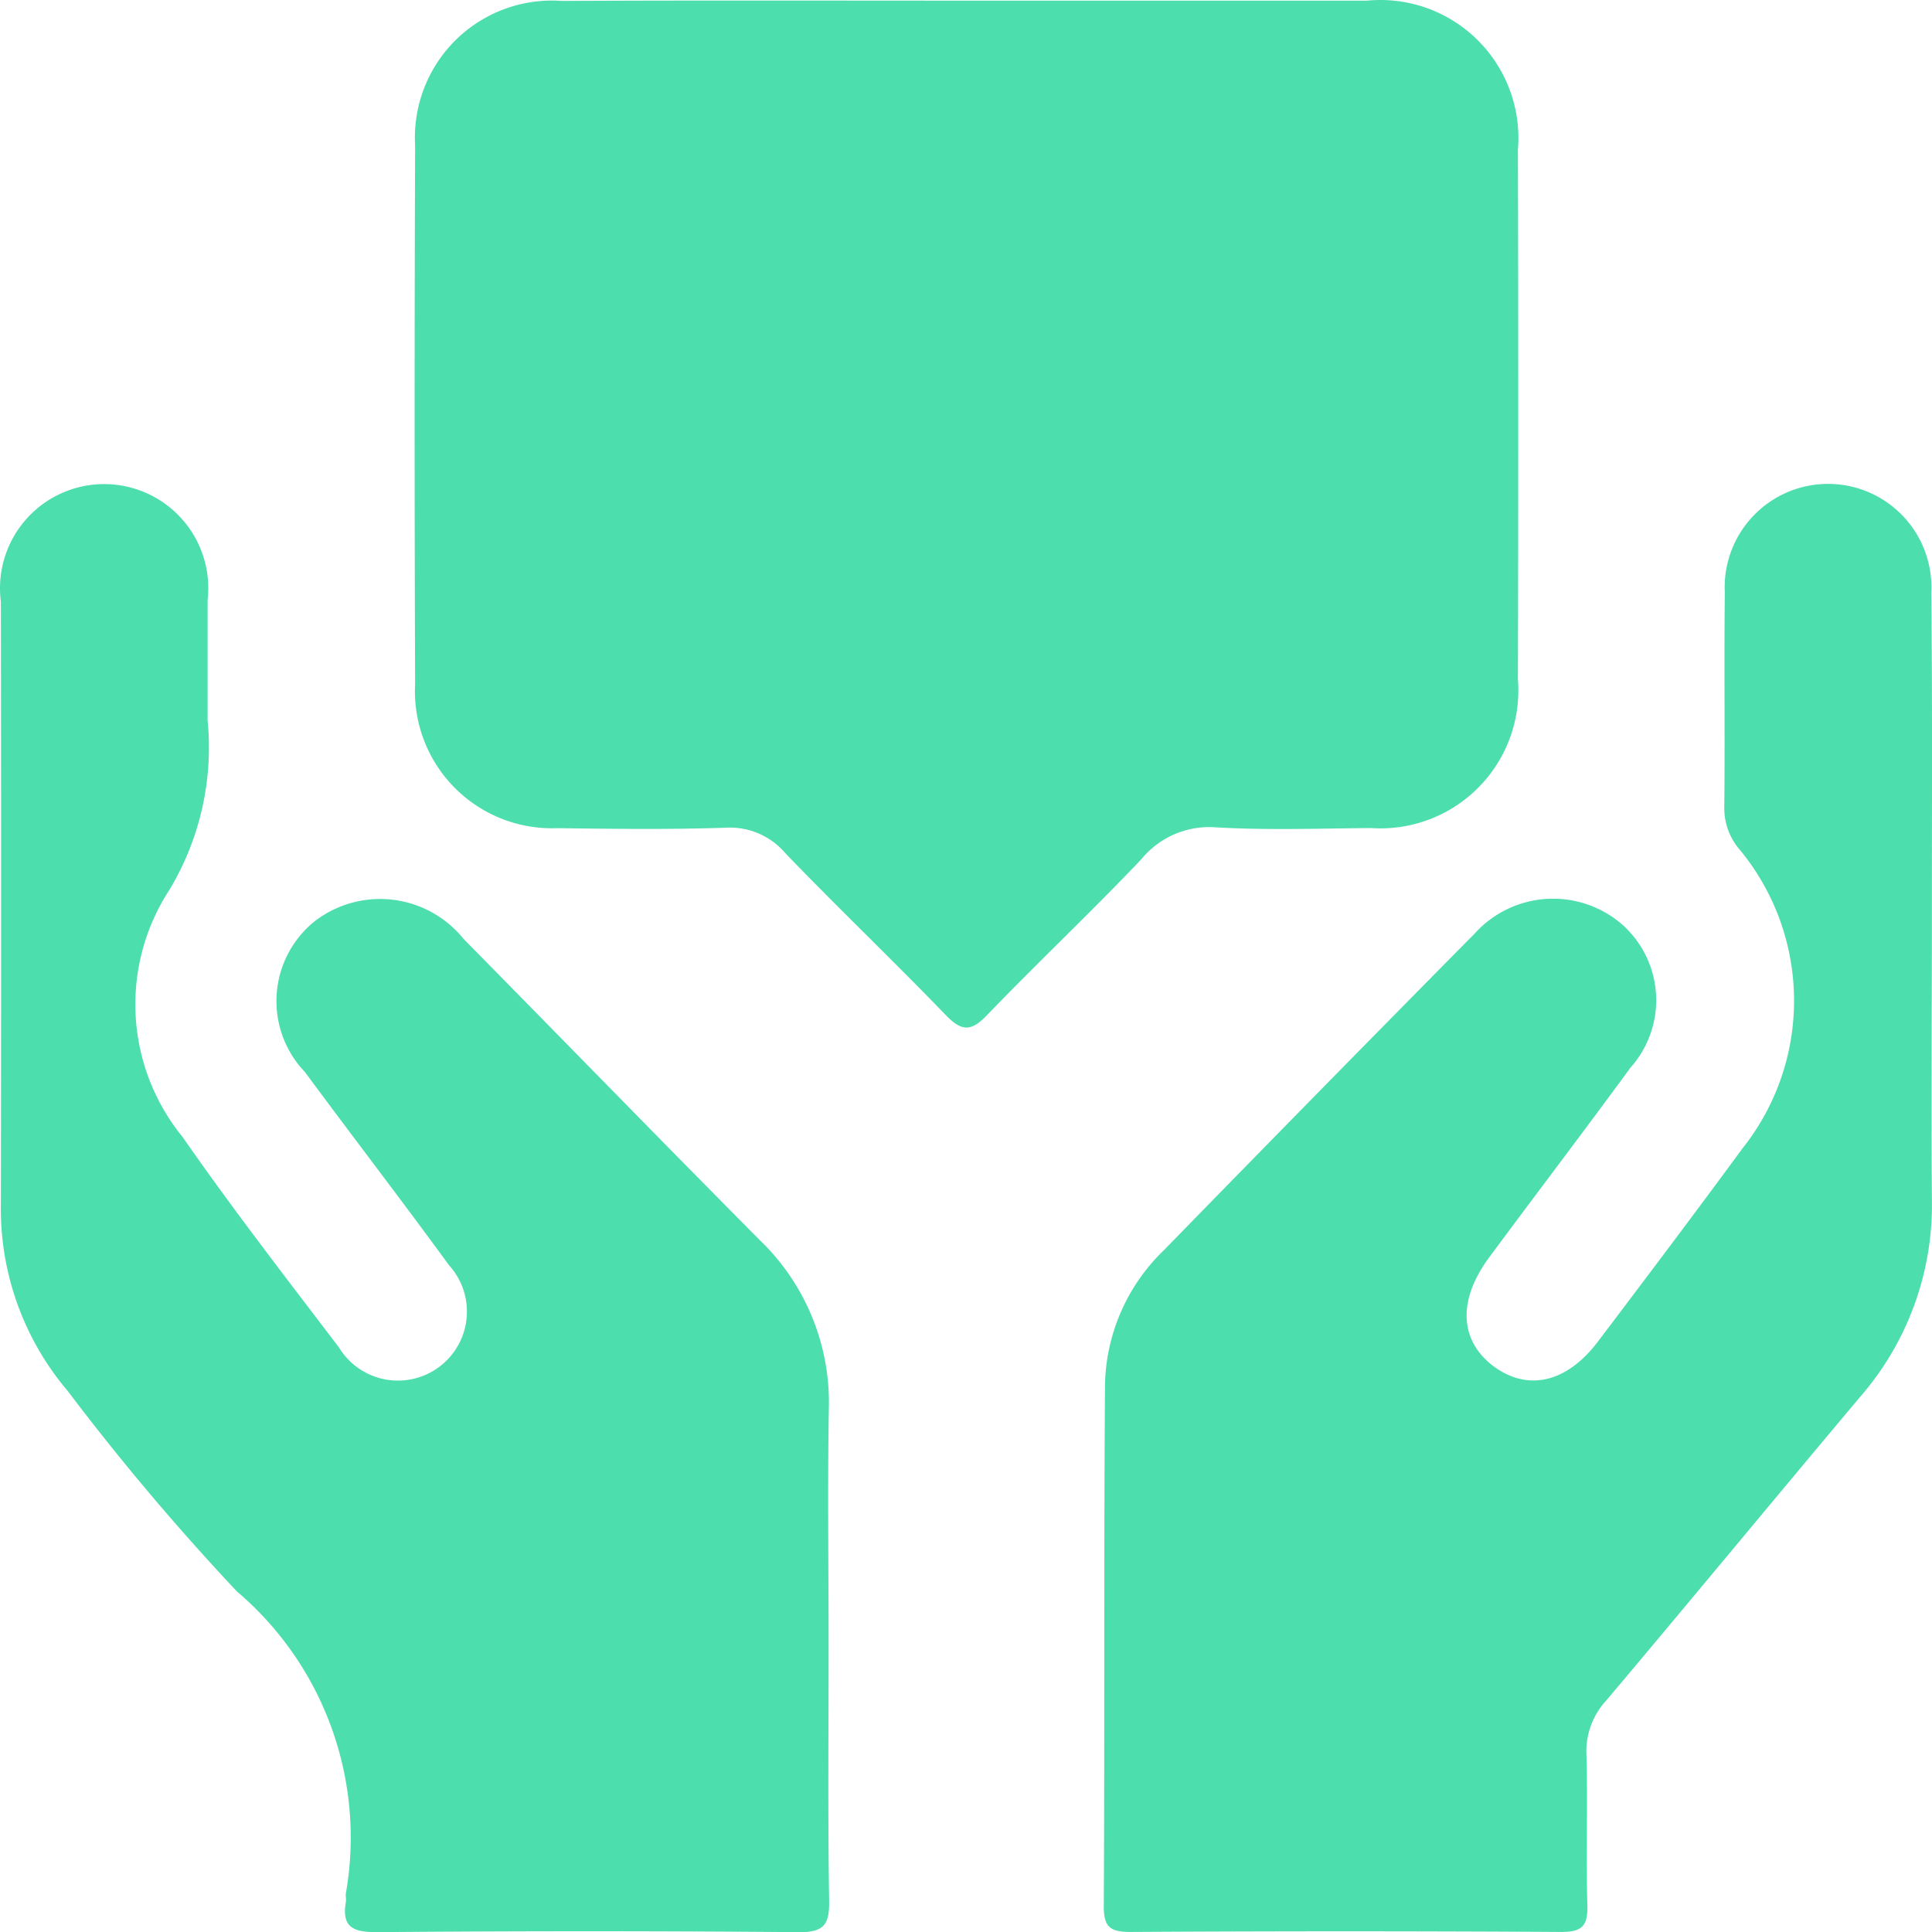 <?xml version="1.0" encoding="UTF-8"?>
<svg xmlns="http://www.w3.org/2000/svg" width="35.25" height="35.253" viewBox="0 0 35.25 35.253">
  <g id="Group_901086" data-name="Group 901086" transform="translate(-546.055 -256.043)">
    <path id="Path_1162084" data-name="Path 1162084" d="M604.095,256.055H611.4a2.519,2.519,0,0,1,2.755,2.719q.012,4.832,0,9.665a2.517,2.517,0,0,1-2.684,2.712c-.943.008-1.888.042-2.828-.013a1.6,1.6,0,0,0-1.359.582c-.919.968-1.893,1.885-2.819,2.848-.289.3-.458.294-.745,0-.964-1-1.969-1.958-2.931-2.958a1.327,1.327,0,0,0-1.091-.465c-1.02.034-2.043.022-3.064.008a2.5,2.5,0,0,1-2.6-2.632q-.018-4.911,0-9.822a2.5,2.5,0,0,1,2.676-2.639C599.171,256.048,601.633,256.055,604.095,256.055Z" transform="translate(-40.405)" fill="#4cdeac"/>
    <path id="Path_1162085" data-name="Path 1162085" d="M689.062,319.852c0,1.755-.013,3.51,0,5.265a5.332,5.332,0,0,1-1.308,3.6c-1.55,1.843-3.081,3.7-4.635,5.543a1.366,1.366,0,0,0-.36.987c.026.916-.009,1.834.017,2.75.01.375-.1.486-.479.484q-3.929-.024-7.857,0c-.369,0-.49-.088-.487-.475.017-3.169,0-6.339.022-9.508a3.5,3.5,0,0,1,1.076-2.457q2.827-2.9,5.669-5.776a1.925,1.925,0,0,1,2.69-.166,1.847,1.847,0,0,1,.153,2.612c-.85,1.161-1.722,2.306-2.579,3.463-.584.789-.541,1.533.1,2,.623.446,1.321.28,1.886-.466.884-1.169,1.767-2.339,2.634-3.52a4.328,4.328,0,0,0-.042-5.446,1.159,1.159,0,0,1-.288-.769c.014-1.309-.005-2.619.01-3.929a1.886,1.886,0,1,1,3.767,0C689.072,315.976,689.062,317.914,689.062,319.852Z" transform="translate(-107.759 -47.189)" fill="#4cdeac"/>
    <path id="Path_1162086" data-name="Path 1162086" d="M561.173,333.277c0,1.545-.015,3.091.01,4.636.007.431-.094.576-.552.572q-3.85-.034-7.7,0c-.425,0-.646-.084-.566-.548.009-.051-.006-.106,0-.157a5.891,5.891,0,0,0-1.988-5.512,44.724,44.724,0,0,1-3.088-3.659,5.133,5.133,0,0,1-1.218-3.4q.009-5.5,0-11a1.9,1.9,0,1,1,3.772-.029c0,.733,0,1.467,0,2.2a5.034,5.034,0,0,1-.7,3.092,3.825,3.825,0,0,0,.24,4.5c.91,1.31,1.889,2.573,2.856,3.844a1.259,1.259,0,1,0,2.008-1.5c-.863-1.184-1.758-2.345-2.628-3.524a1.871,1.871,0,0,1,.151-2.73,1.955,1.955,0,0,1,2.742.3c1.8,1.827,3.591,3.668,5.4,5.491a4.109,4.109,0,0,1,1.265,3.1C561.153,330.4,561.173,331.836,561.173,333.277Z" transform="translate(0 -47.189)" fill="#4cdeac"/>
    <path id="Path_1162087" data-name="Path 1162087" d="M611.97,292.061a1.886,1.886,0,1,1-1.908,1.881,1.886,1.886,0,0,1,1.908-1.881Z" transform="translate(-53.919 -30.342)" fill="#4cdeac"/>
    <path id="Path_1162088" data-name="Path 1162088" d="M647.944,292.062a1.886,1.886,0,1,1-1.9,1.886,1.886,1.886,0,0,1,1.9-1.886Z" transform="translate(-84.236 -30.342)" fill="#4cdeac"/>
    <path id="Path_1162089" data-name="Path 1162089" d="M685.776,294.053a1.887,1.887,0,1,1-1.792-1.995,1.887,1.887,0,0,1,1.792,1.995Z" transform="translate(-114.542 -30.338)" fill="#4cdeac"/>
  </g>
</svg>
